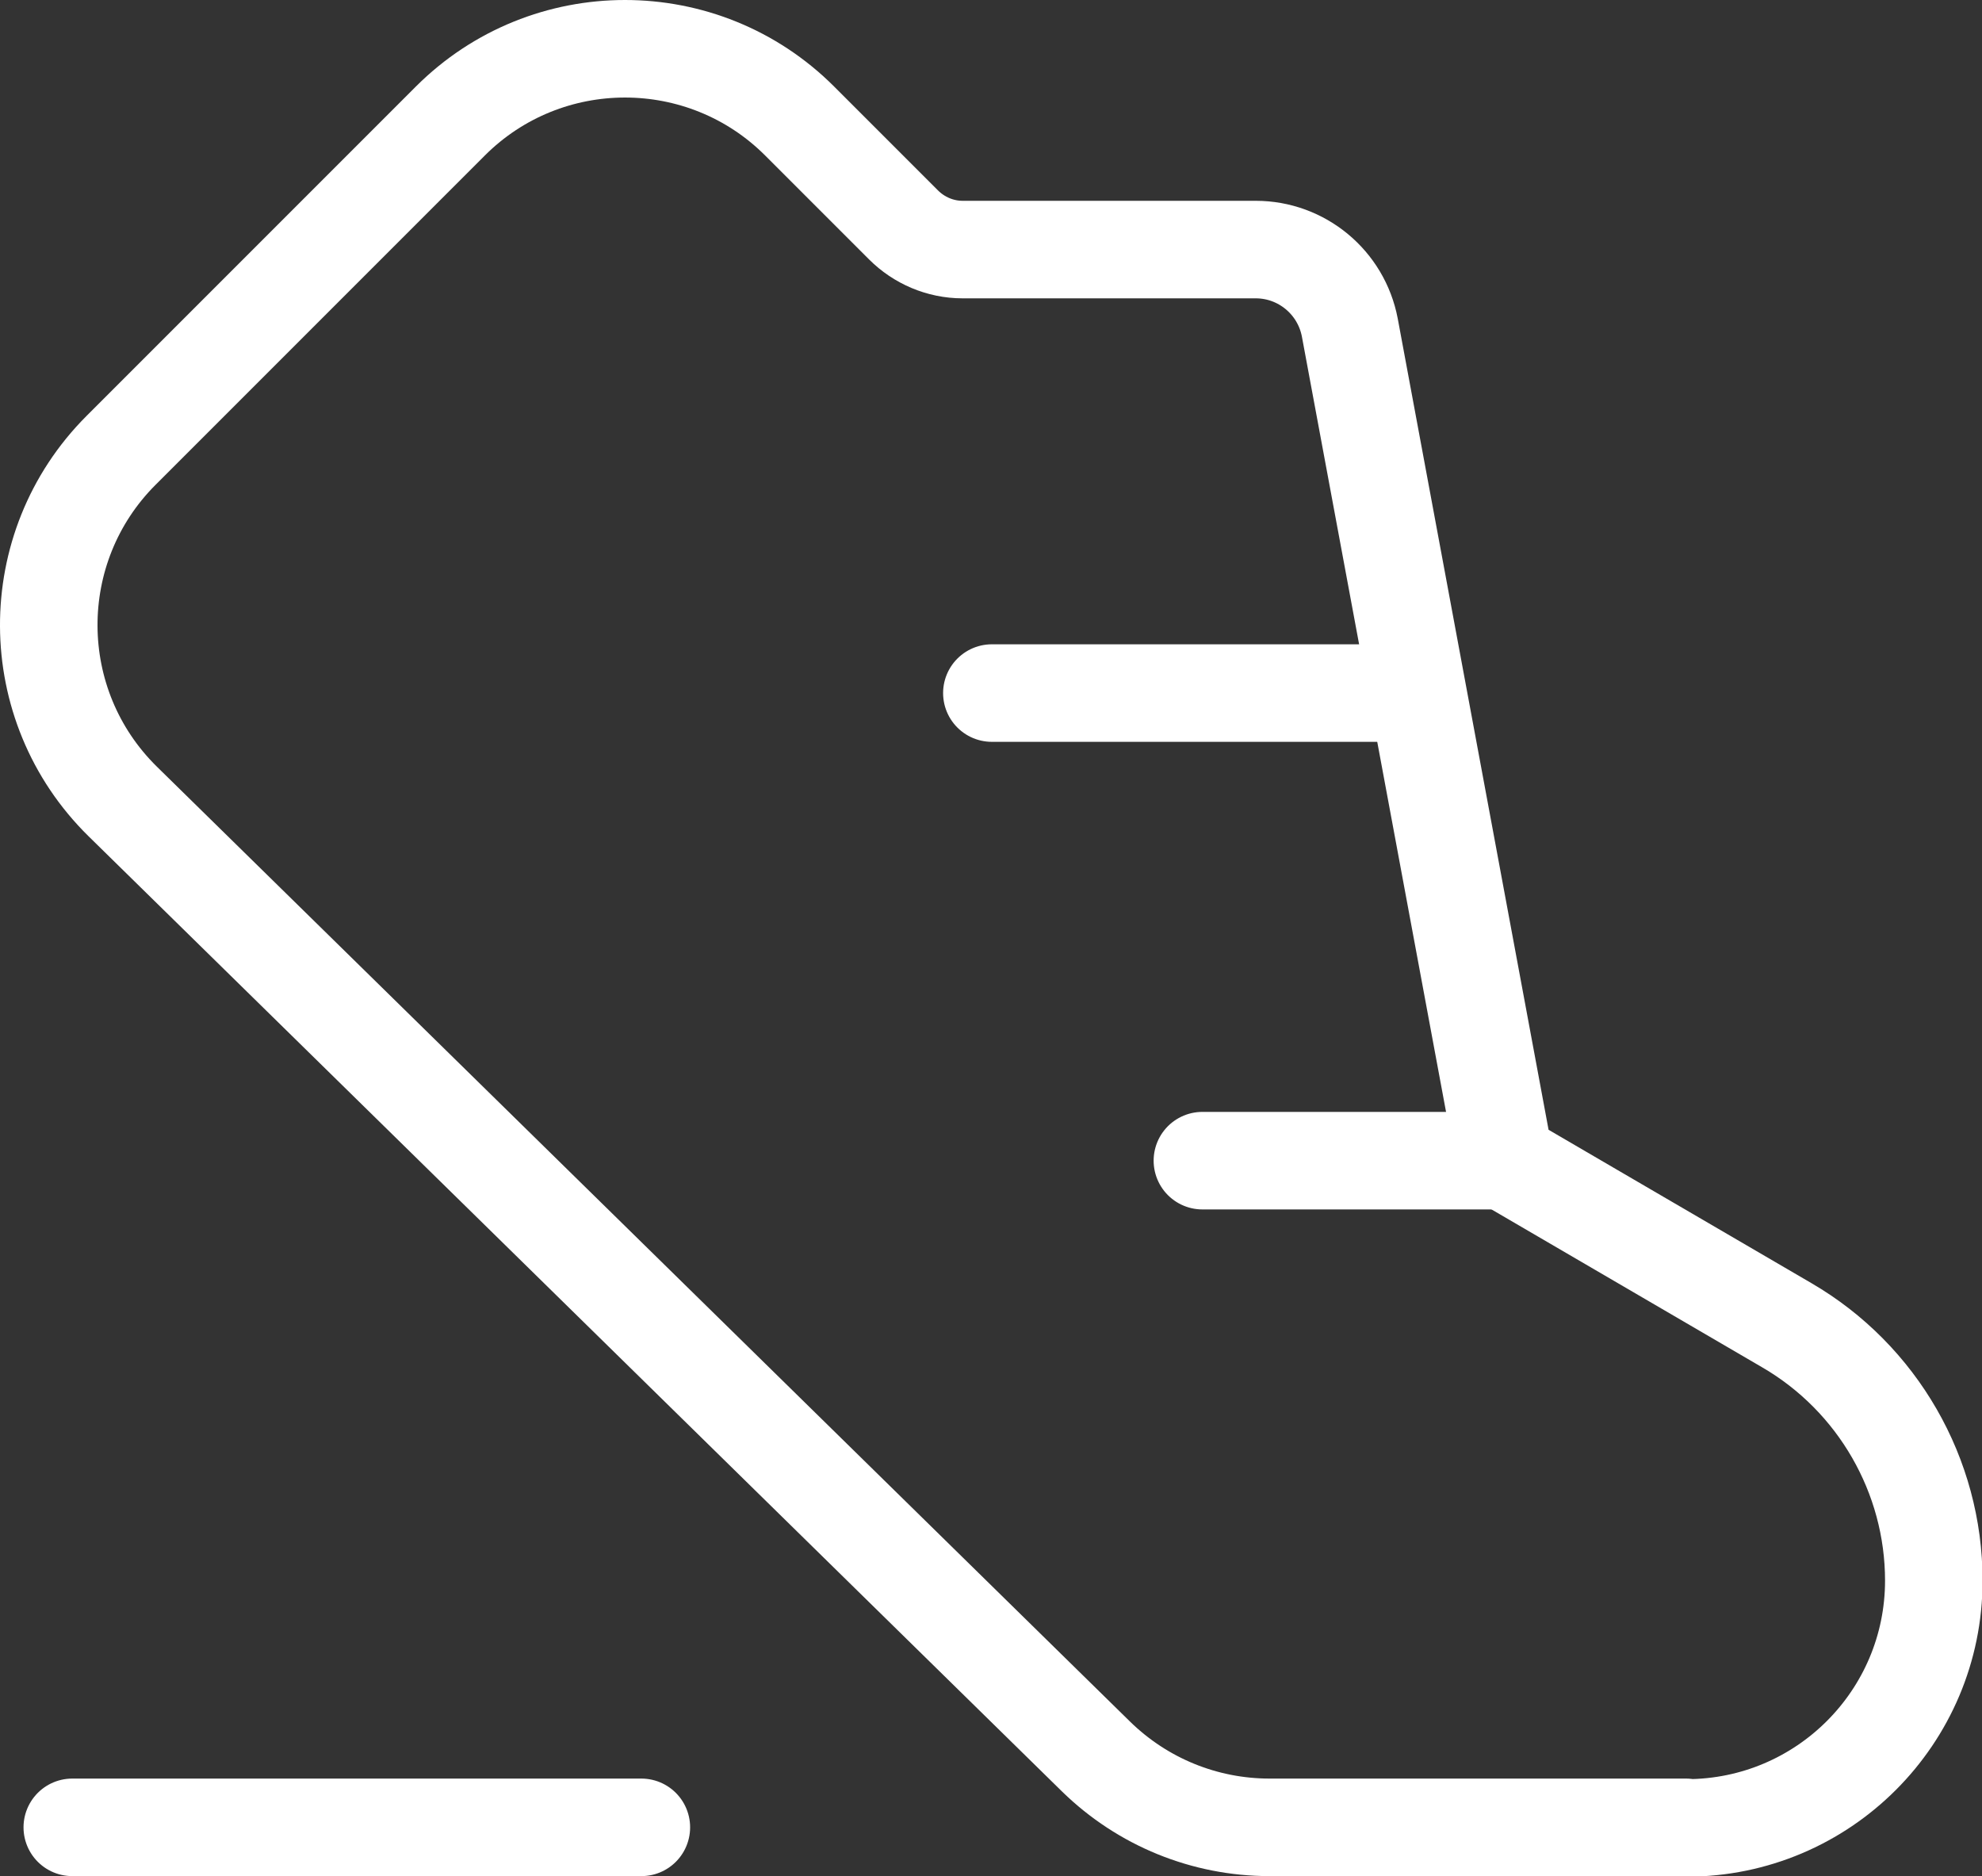 <?xml version="1.0" encoding="UTF-8"?>
<svg id="Capa_2" data-name="Capa 2" xmlns="http://www.w3.org/2000/svg" viewBox="0 0 34.55 32.7">
  <rect x="0" y="0" width="34.55" height="32.7" fill="#333333" stroke="none"/>
  <defs>
    <style>
      .cls-1 {
        fill: none;
        stroke: #fff;
        stroke-linecap: round;
        stroke-linejoin: round;
        stroke-width: 1.7px;
      }
    </style>
  </defs>
  <g id="Capa_1-2" data-name="Capa 1">
    <g>
      <line class="cls-1" x1="1.26" y1="31.85" x2="11.18" y2="31.85"/>
      <g>
        <path class="cls-1" d="M29.39,31.85h-7.26c-1.13,0-2.21-.44-3.02-1.23L2.14,13.97c-1.71-1.68-1.72-4.43-.03-6.12L7.85,2.11c1.68-1.68,4.41-1.68,6.09,0l1.81,1.81c.27.27.64.43,1.03.43h5.11c.8,0,1.49.57,1.64,1.36l2.7,14.52,4.92,2.87c1.58.92,2.56,2.62,2.56,4.45h0c0,2.38-1.93,4.31-4.31,4.31Z"/>
        <line class="cls-1" x1="17.29" y1="12.08" x2="24.52" y2="12.08"/>
        <line class="cls-1" x1="20.96" y1="20.23" x2="26.22" y2="20.23"/>
      </g>
    </g>
  </g>
</svg>